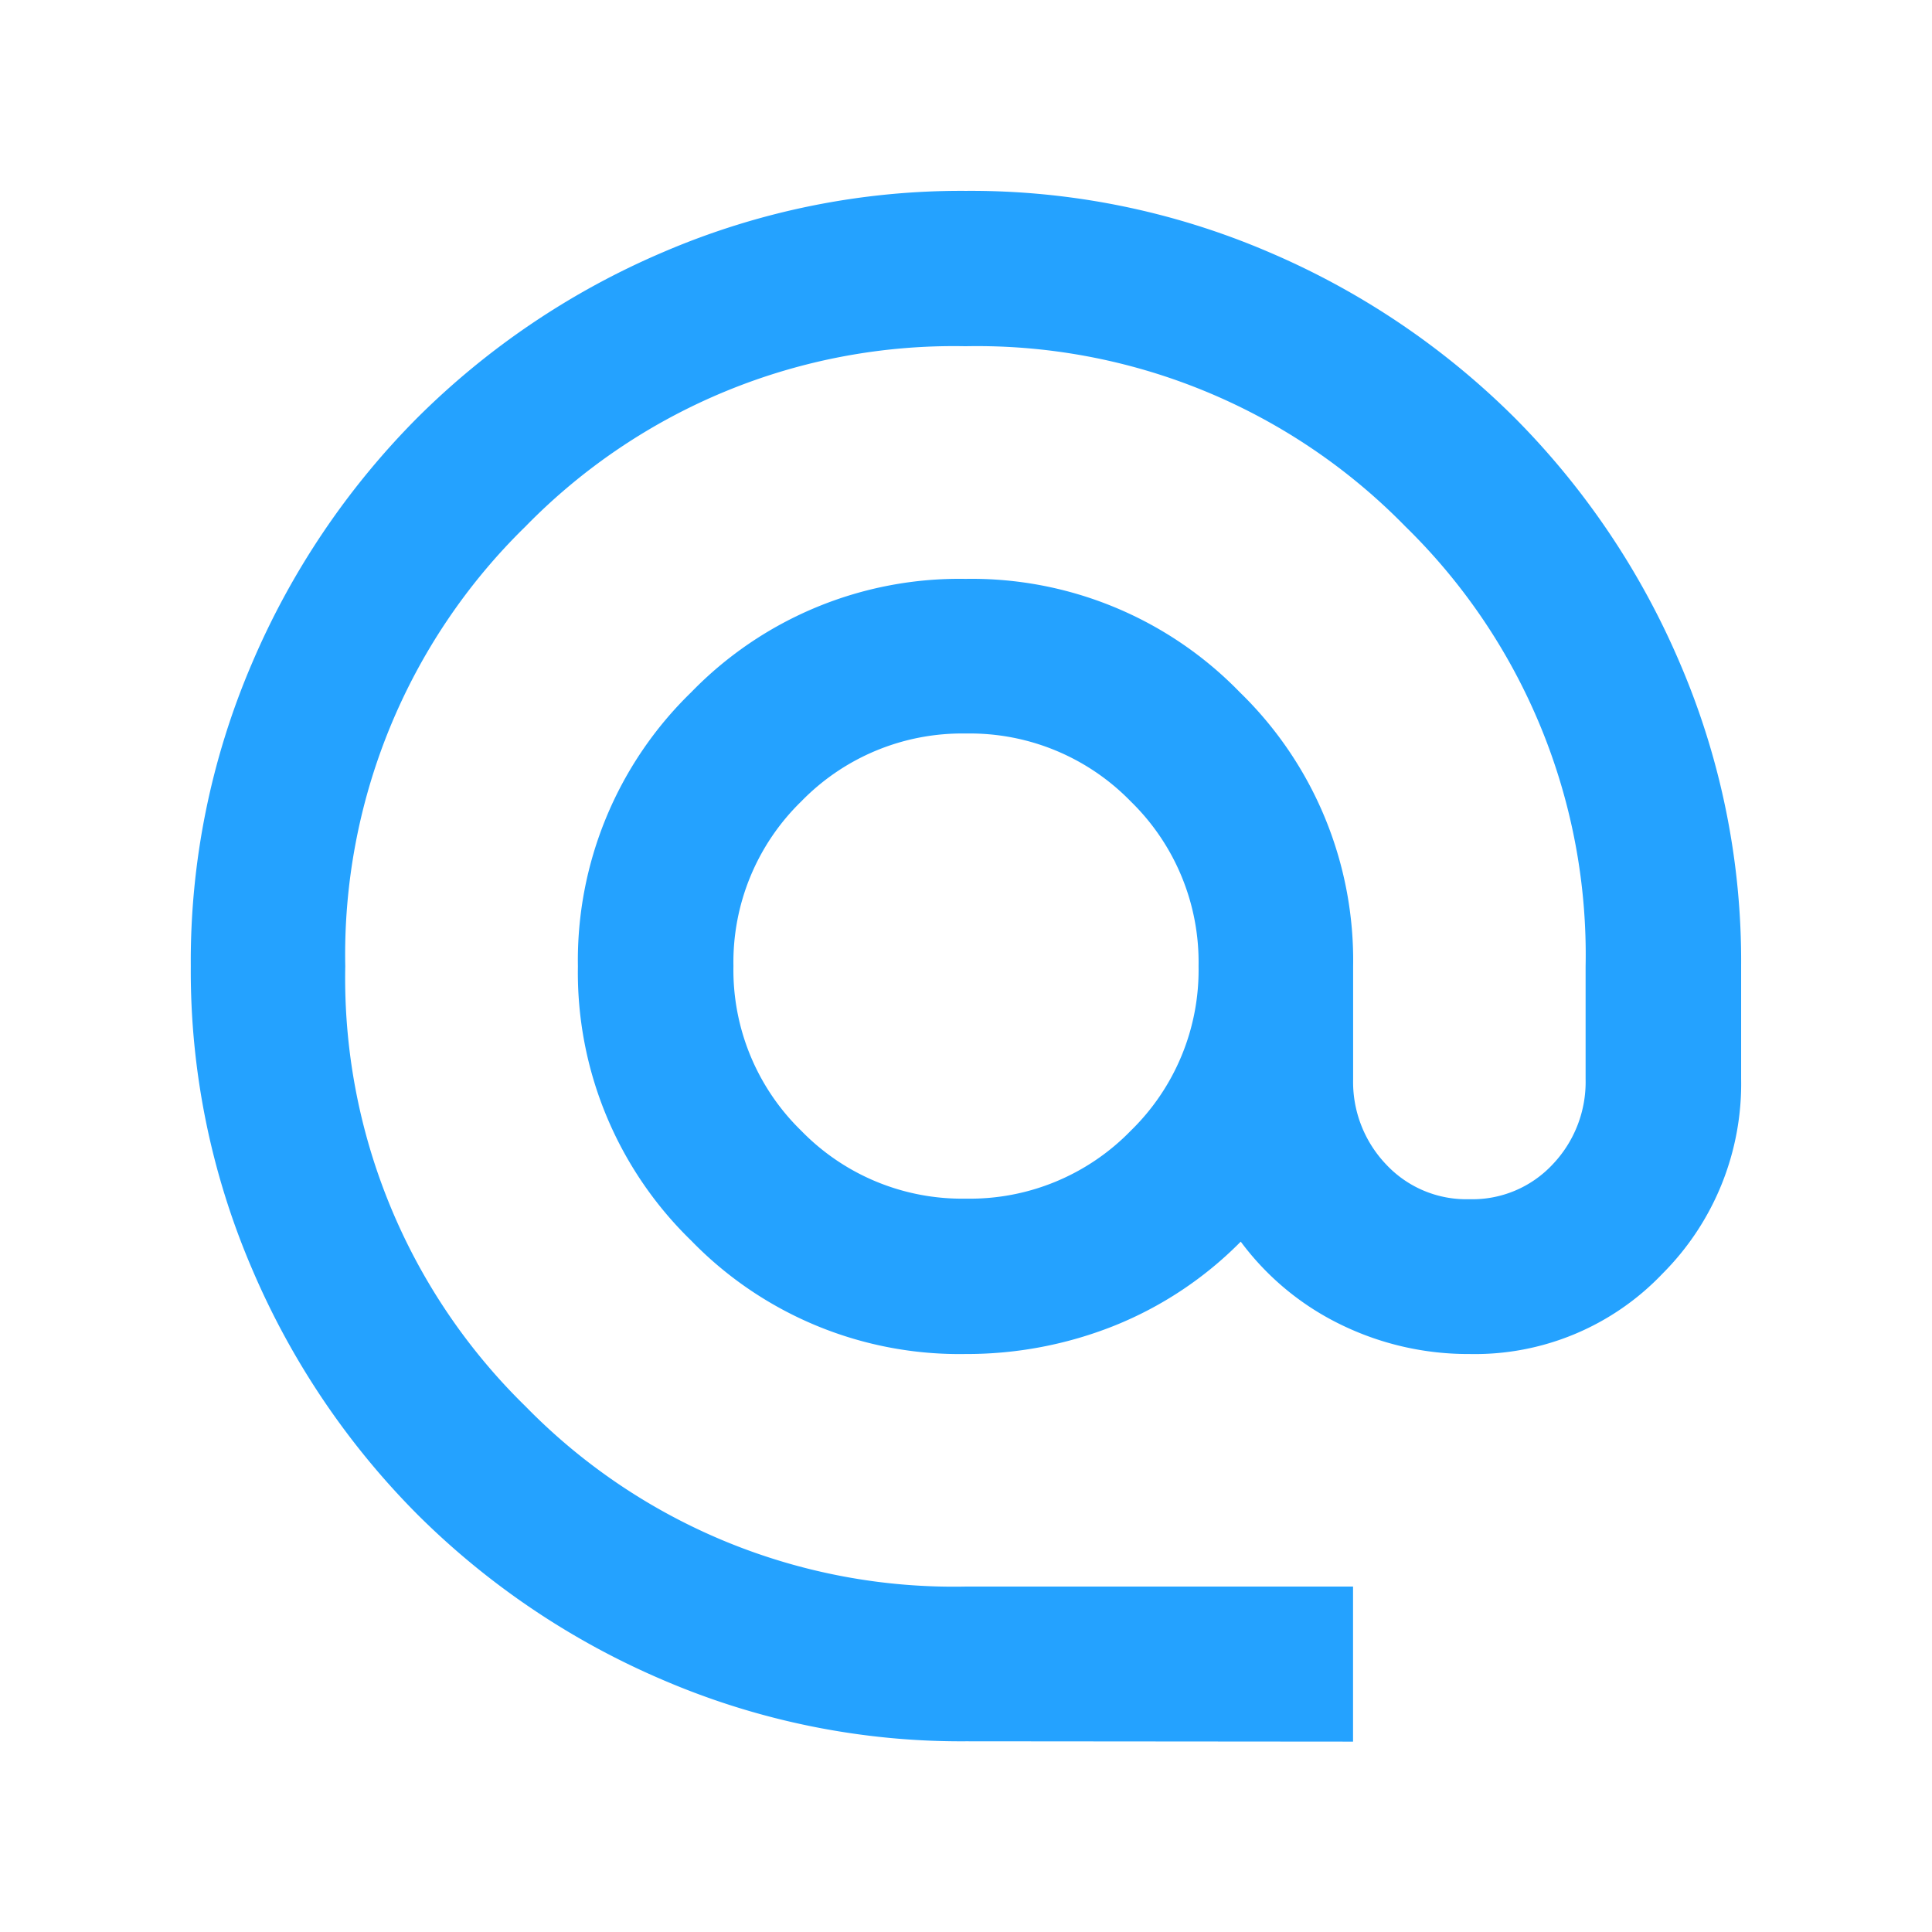 <svg xmlns="http://www.w3.org/2000/svg" width="24" height="24" viewBox="0 0 24 24">
  <g id="mail" transform="translate(-184 -963)">
    <rect id="Rectangle_3175" data-name="Rectangle 3175" width="24" height="24" transform="translate(184 963)" fill="none"/>
    <path id="alternate_email_FILL1_wght400_GRAD0_opsz24" d="M89.63-860.74a9.377,9.377,0,0,1-3.756-.758,9.725,9.725,0,0,1-3.057-2.058,9.724,9.724,0,0,1-2.058-3.057A9.377,9.377,0,0,1,80-870.37a9.377,9.377,0,0,1,.758-3.756,9.725,9.725,0,0,1,2.058-3.057,9.726,9.726,0,0,1,3.057-2.058A9.377,9.377,0,0,1,89.63-880a9.377,9.377,0,0,1,3.756.758,9.726,9.726,0,0,1,3.057,2.058,9.725,9.725,0,0,1,2.058,3.057,9.377,9.377,0,0,1,.758,3.756v1.4a3.337,3.337,0,0,1-.975,2.42,3.217,3.217,0,0,1-2.4,1,3.6,3.6,0,0,1-1.589-.361,3.392,3.392,0,0,1-1.252-1.035,4.633,4.633,0,0,1-1.577,1.047,4.943,4.943,0,0,1-1.842.349,4.64,4.64,0,0,1-3.407-1.408,4.64,4.64,0,0,1-1.408-3.407,4.64,4.64,0,0,1,1.408-3.406,4.64,4.64,0,0,1,3.407-1.408,4.64,4.64,0,0,1,3.407,1.408,4.64,4.64,0,0,1,1.408,3.406v1.4a1.485,1.485,0,0,0,.409,1.059,1.363,1.363,0,0,0,1.035.433,1.363,1.363,0,0,0,1.035-.433,1.485,1.485,0,0,0,.409-1.059v-1.4a7.435,7.435,0,0,0-2.239-5.465,7.435,7.435,0,0,0-5.465-2.239,7.435,7.435,0,0,0-5.465,2.239,7.435,7.435,0,0,0-2.239,5.465,7.435,7.435,0,0,0,2.239,5.465,7.435,7.435,0,0,0,5.465,2.239h4.815v1.926Zm0-6.741a2.786,2.786,0,0,0,2.046-.843,2.786,2.786,0,0,0,.843-2.046,2.786,2.786,0,0,0-.843-2.046,2.786,2.786,0,0,0-2.046-.843,2.786,2.786,0,0,0-2.046.843,2.786,2.786,0,0,0-.843,2.046,2.786,2.786,0,0,0,.843,2.046A2.786,2.786,0,0,0,89.63-867.481Z" transform="translate(106.37 1845.371)" fill="#24a2ff"/>
  </g>
</svg>

